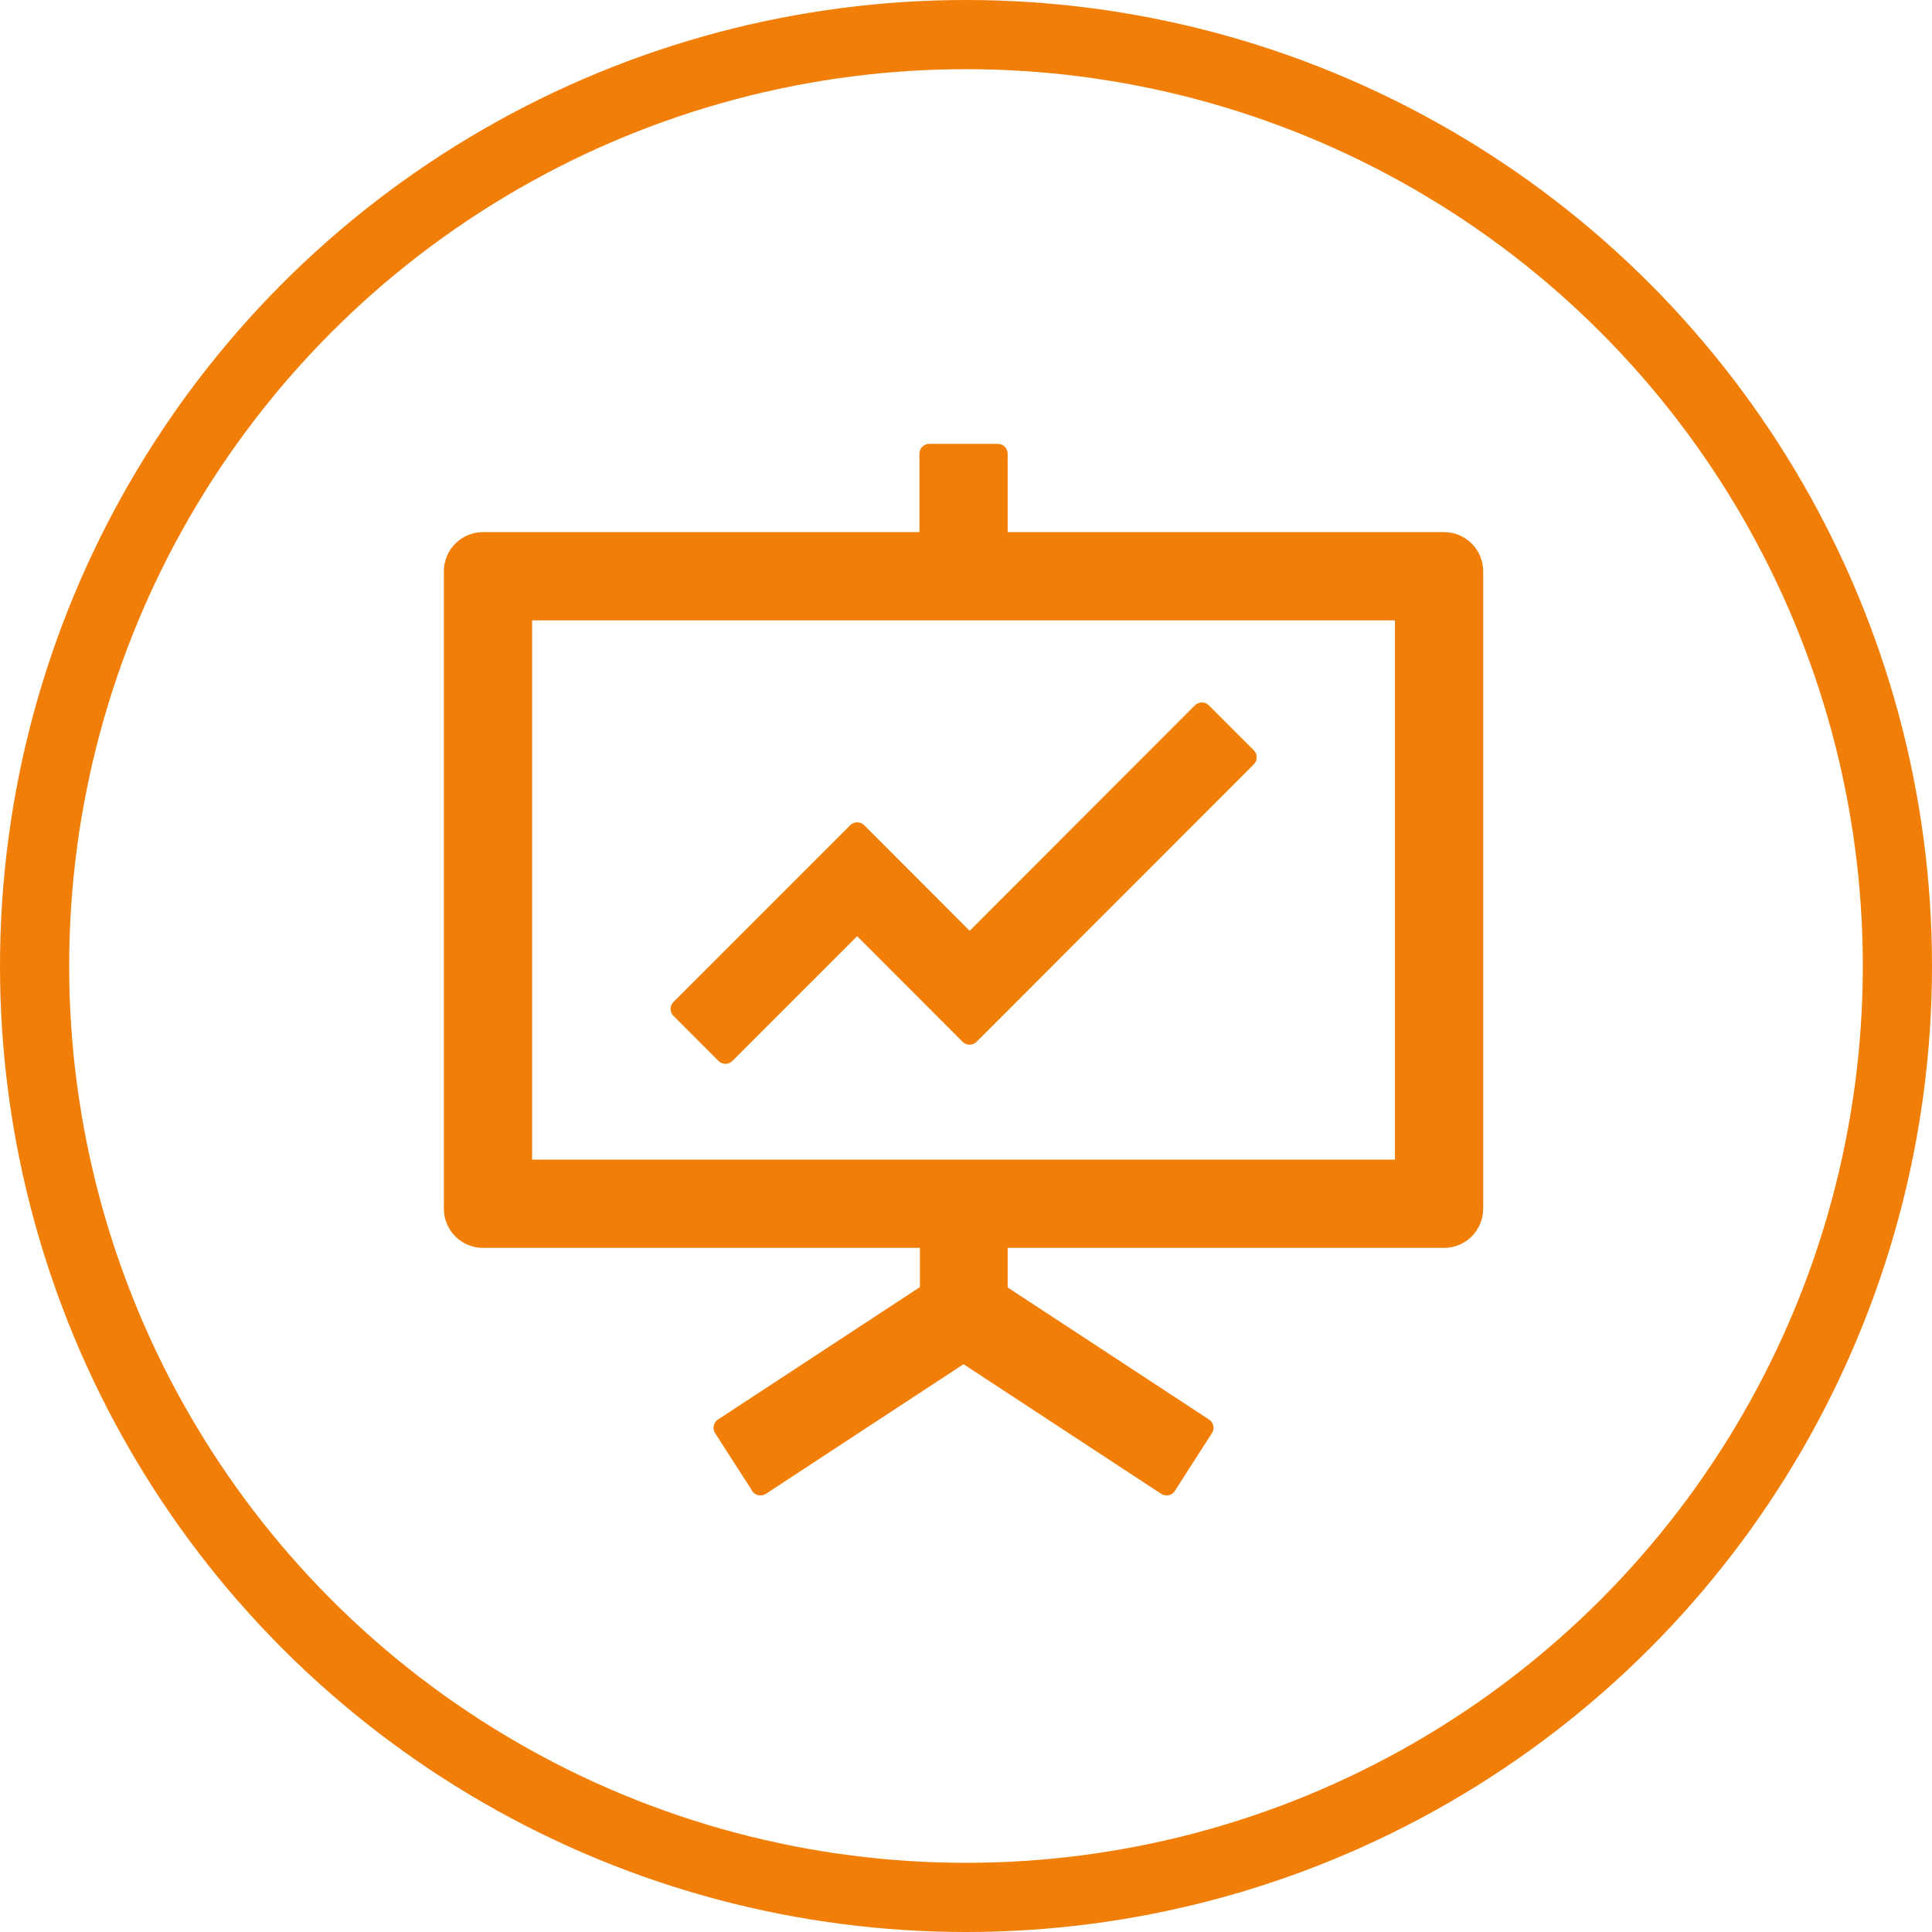 <svg width="391" height="391" viewBox="0 0 391 391" fill="none" xmlns="http://www.w3.org/2000/svg">
<circle cx="195.5" cy="195.5" r="188.5" stroke="#F07E07" stroke-width="14"/>
<path d="M145.416 214.72C146.185 215.489 147.45 215.489 148.219 214.72L173.47 189.468L194.827 210.85C195.596 211.619 196.861 211.619 197.63 210.85L253.763 154.667C254.532 153.898 254.532 152.633 253.763 151.865L244.635 142.736C243.866 141.967 242.601 141.967 241.832 142.736L196.241 188.377L174.884 166.995C174.115 166.226 172.85 166.226 172.081 166.995L136.288 202.789C135.519 203.557 135.519 204.823 136.288 205.591L145.416 214.72Z" fill="#F07E07"/>
<path d="M292.234 107.688H203.93V91.812C203.93 90.721 203.037 89.828 201.945 89.828H188.055C186.963 89.828 186.07 90.721 186.07 91.812V107.688H97.766C93.375 107.688 89.828 111.235 89.828 115.625V244.609C89.828 249 93.375 252.547 97.766 252.547H186.17V260.484L145.291 287.298C144.374 287.894 144.126 289.109 144.721 290.027L152.237 301.735V301.759C152.832 302.677 154.072 302.925 154.99 302.33L195 276.087L235.01 302.33C235.928 302.925 237.168 302.677 237.763 301.759V301.735L245.279 290.027C245.874 289.109 245.602 287.894 244.709 287.298L203.93 260.559V252.547H292.234C296.625 252.547 300.172 249 300.172 244.609V115.625C300.172 111.235 296.625 107.688 292.234 107.688ZM282.312 234.688H107.688V125.547H282.312V234.688Z" fill="#F07E07"/>
</svg>

